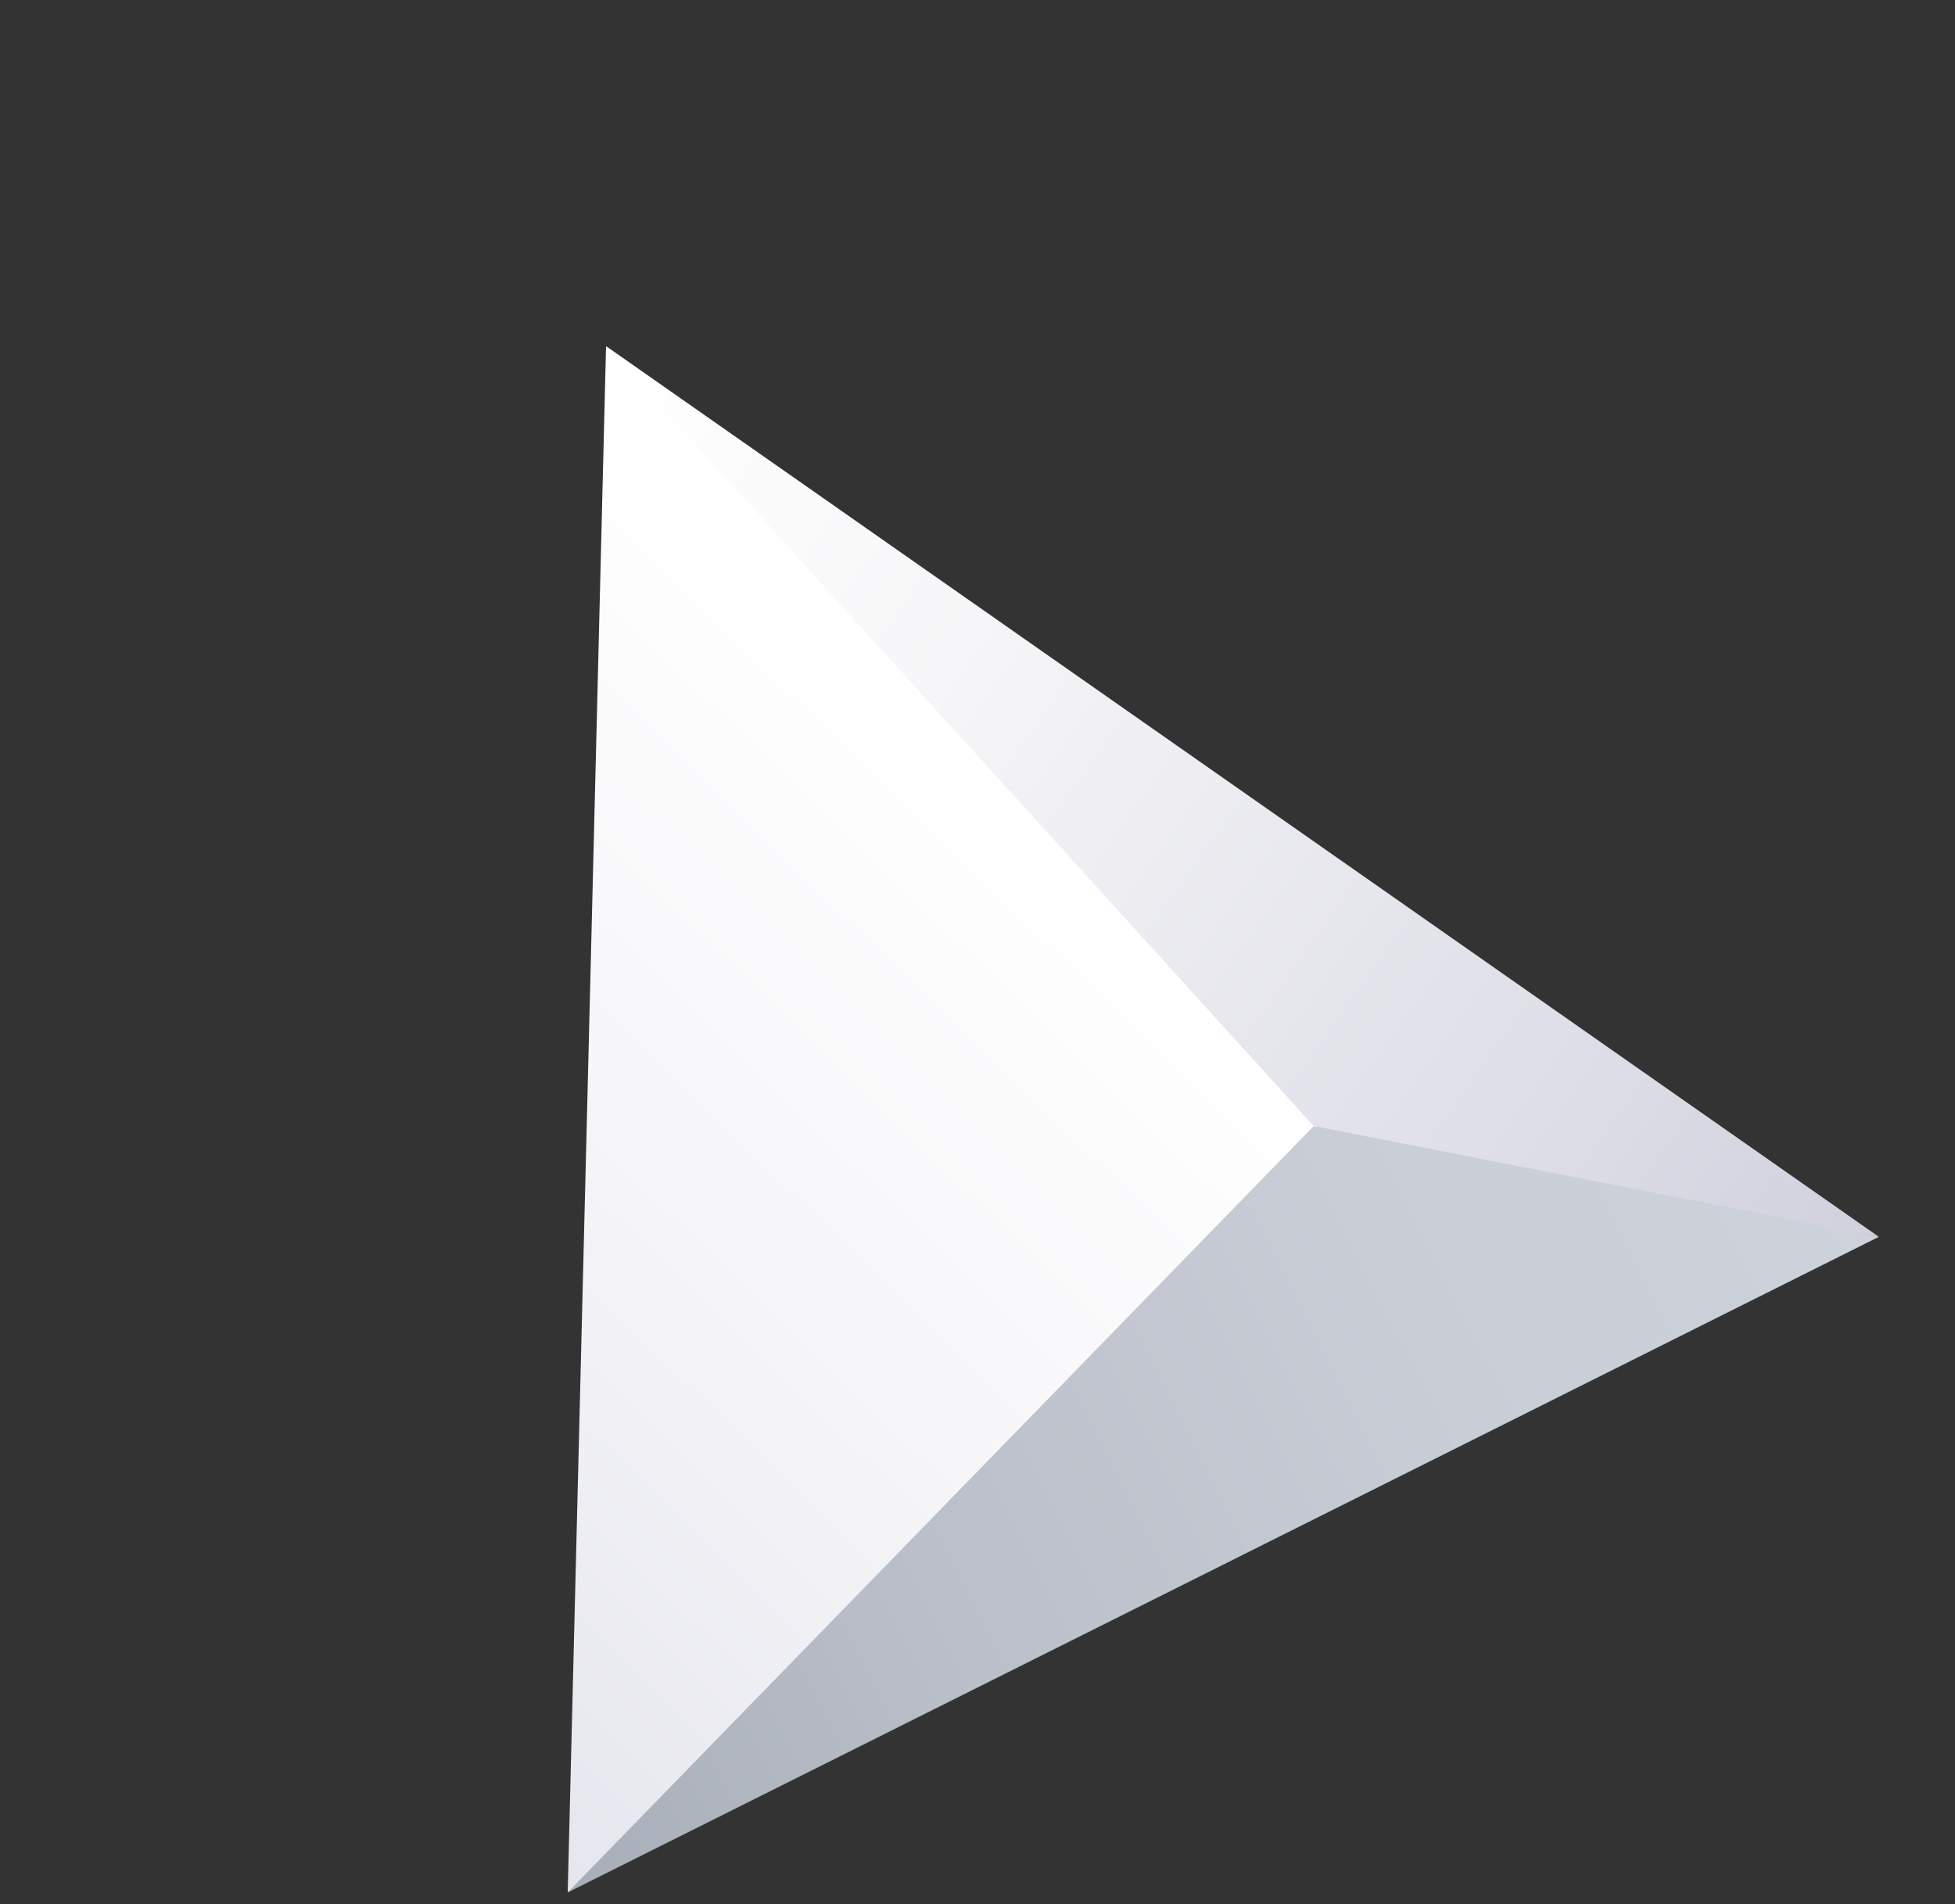 <svg fill="none" height="75" viewBox="0 0 77 75" width="77" xmlns="http://www.w3.org/2000/svg" xmlns:xlink="http://www.w3.org/1999/xlink"><rect x="0" y="0" width="77" height="75" fill="#333333" stroke="none"/><linearGradient id="a" gradientUnits="userSpaceOnUse" x1="37.697" x2="6.187" y1="29.114" y2="61.662"><stop offset="0" stop-color="#fff"/><stop offset=".455" stop-color="#f6f6f9"/><stop offset="1" stop-color="#e4e5ed"/></linearGradient><linearGradient id="b" gradientUnits="userSpaceOnUse" x1="101.823" x2="74.171" y1="43.443" y2="-9.754"><stop offset="0" stop-color="#ced2db"/><stop offset="1" stop-color="#c5cad3"/></linearGradient><linearGradient id="c" gradientUnits="userSpaceOnUse" x1="71.033" x2="20.006" y1="42.538" y2="68.241"><stop offset="0" stop-color="#ced2db"/><stop offset=".315" stop-color="#c8cdd6"/><stop offset=".717" stop-color="#b9bec8"/><stop offset="1" stop-color="#a9afba"/></linearGradient><linearGradient id="d" gradientUnits="userSpaceOnUse" x1="21.486" x2="70.249" y1="17.194" y2="51.686"><stop offset="0" stop-color="#fff"/><stop offset=".305" stop-color="#f6f6f8"/><stop offset=".812" stop-color="#dcdde6"/><stop offset="1" stop-color="#d1d2de"/></linearGradient><path d="m23.87 13.639 36.138 32.58-37.648 28.322z" fill="url(#a)"/><path d="m47.5 48.72 26.492.011-21.492-5.012z" fill="url(#b)"/><path d="m51.736 44.362-29.381 30.183 51.644-25.826z" fill="url(#c)"/><path d="m51.737 44.352-27.87-30.72 50.133 35.086z" fill="url(#d)"/></svg>